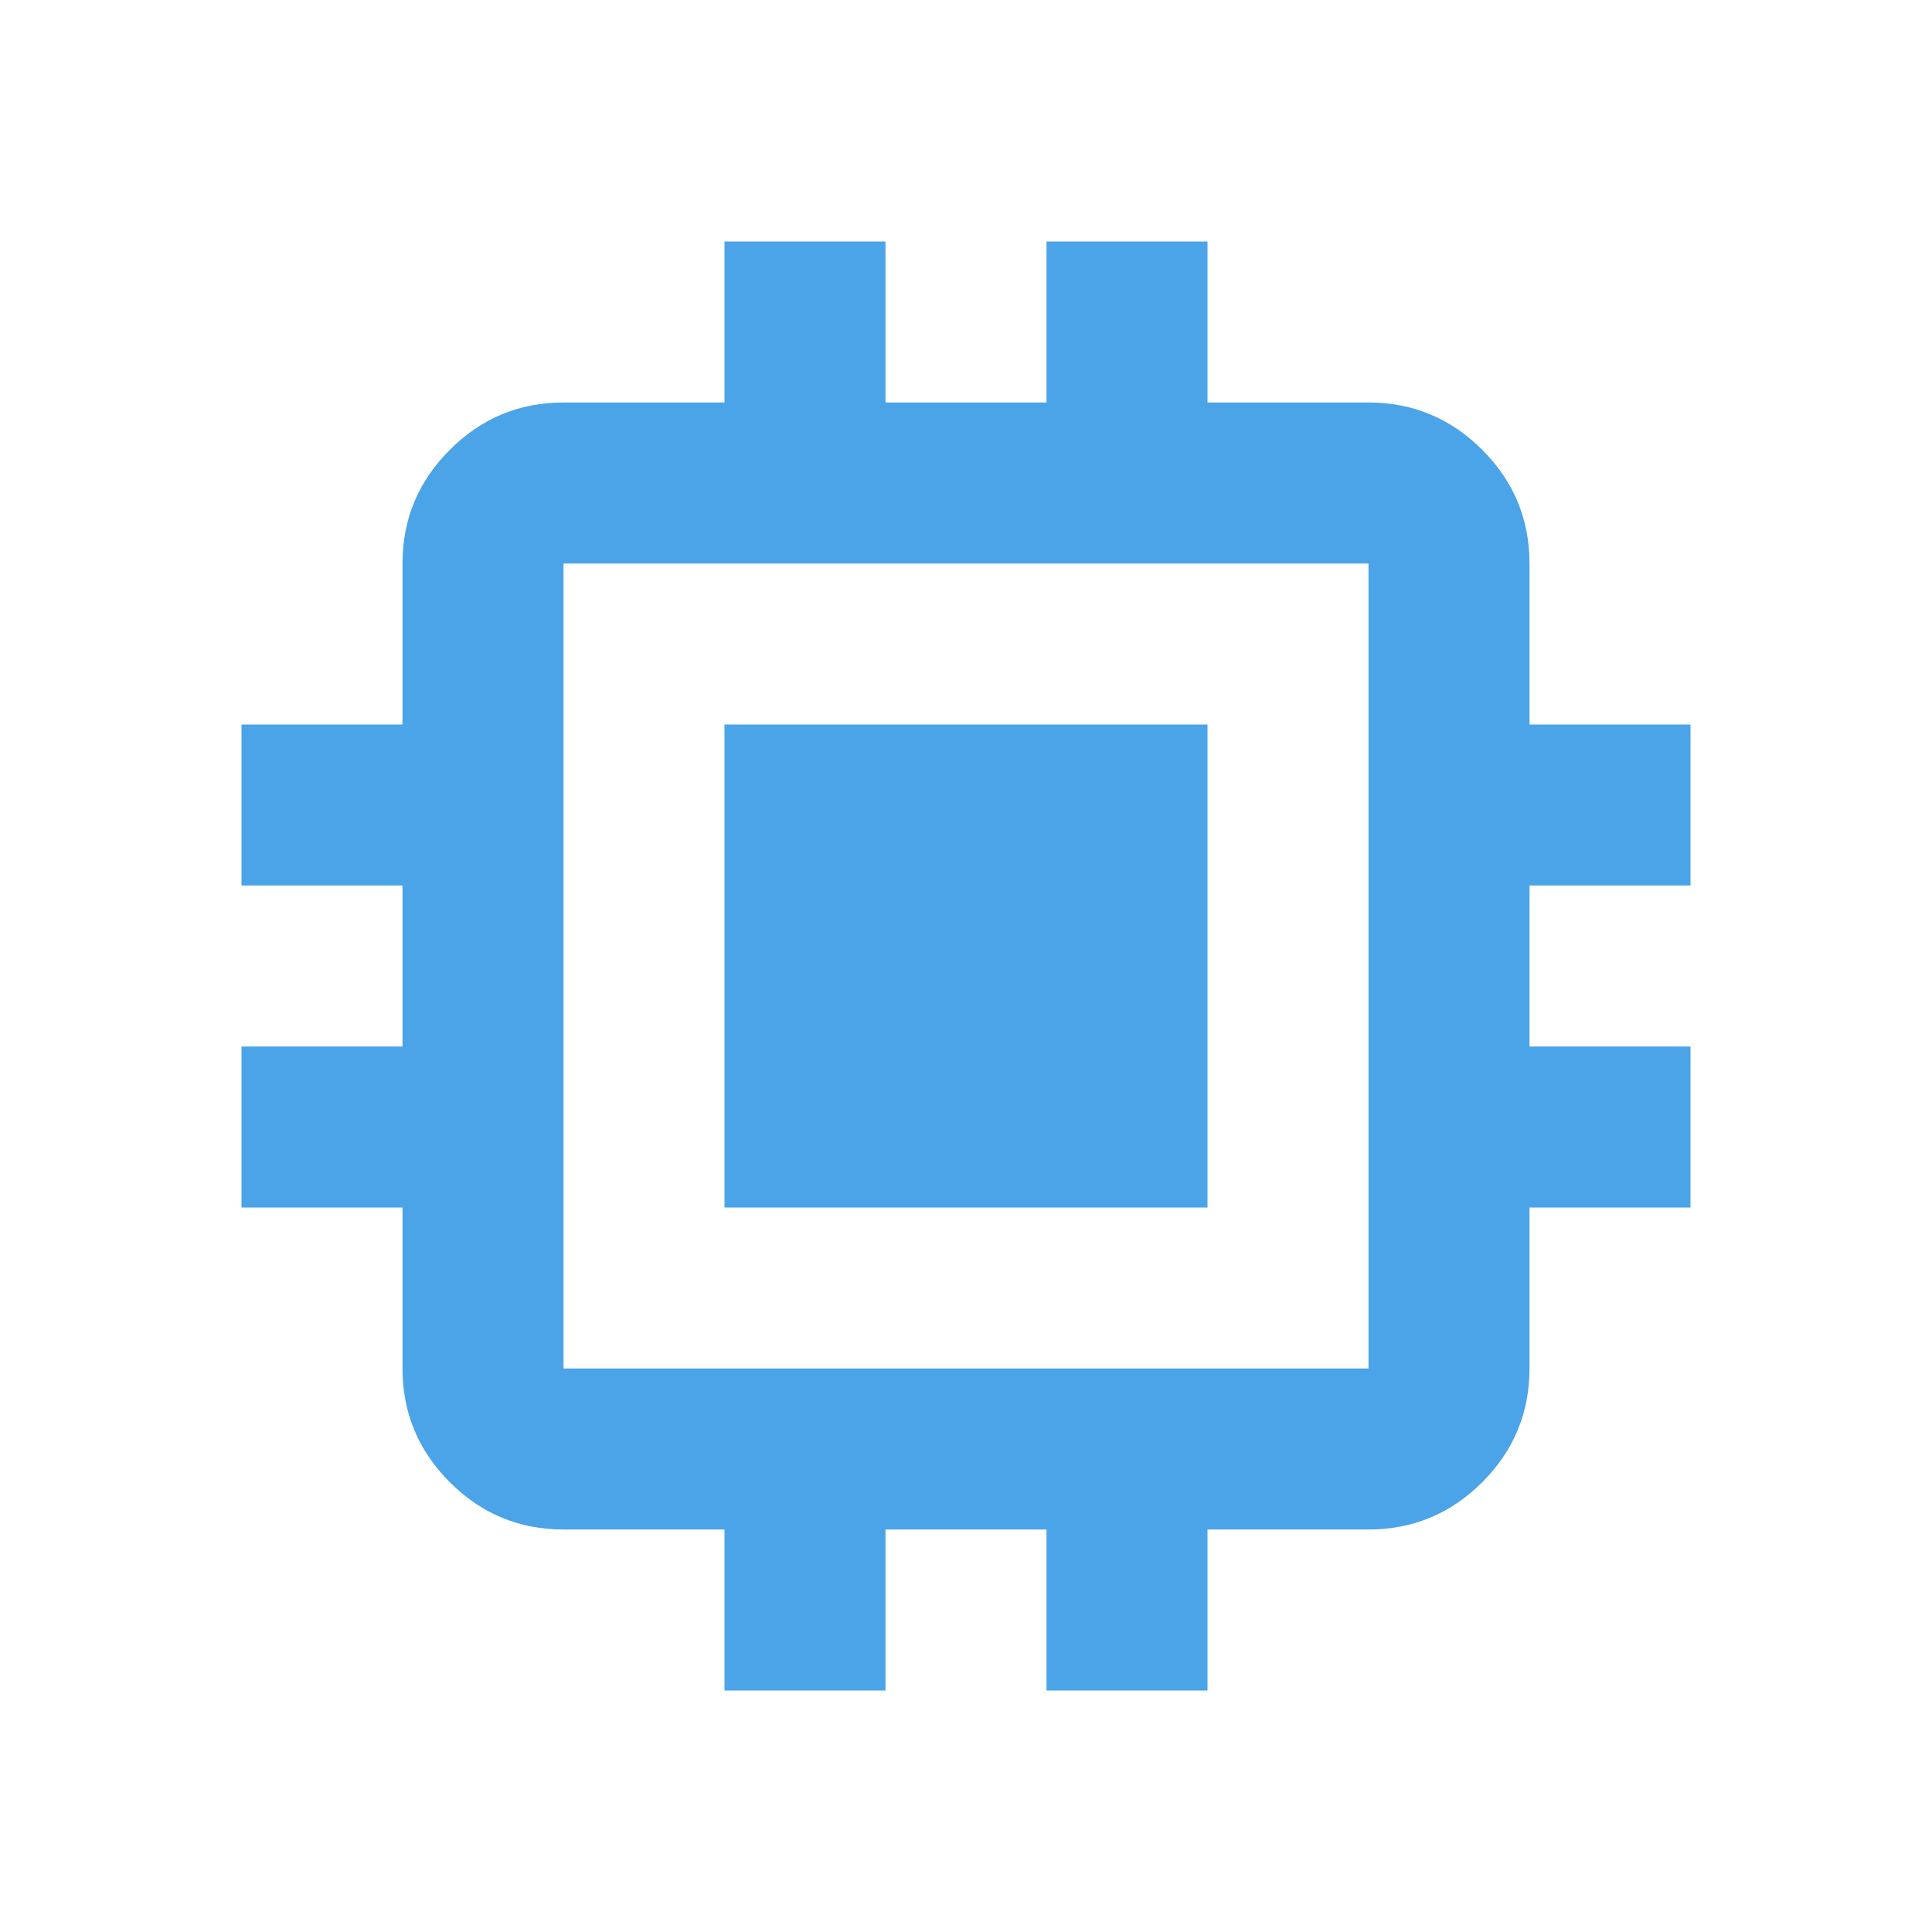 <svg xmlns="http://www.w3.org/2000/svg" width="24" height="24" viewBox="0 0 24 24" fill="none"><path d="M9 15V9H15V15H9ZM9 21V19H7C6.45 19 5.979 18.804 5.588 18.413C5.196 18.021 5 17.55 5 17V15H3V13H5V11H3V9H5V7C5 6.45 5.196 5.979 5.588 5.588C5.979 5.196 6.45 5 7 5H9V3H11V5H13V3H15V5H17C17.55 5 18.021 5.196 18.413 5.588C18.804 5.979 19 6.45 19 7V9H21V11H19V13H21V15H19V17C19 17.55 18.804 18.021 18.413 18.413C18.021 18.804 17.55 19 17 19H15V21H13V19H11V21H9ZM17 17V7H7V17H17Z" fill="#4BA3E8"></path></svg>